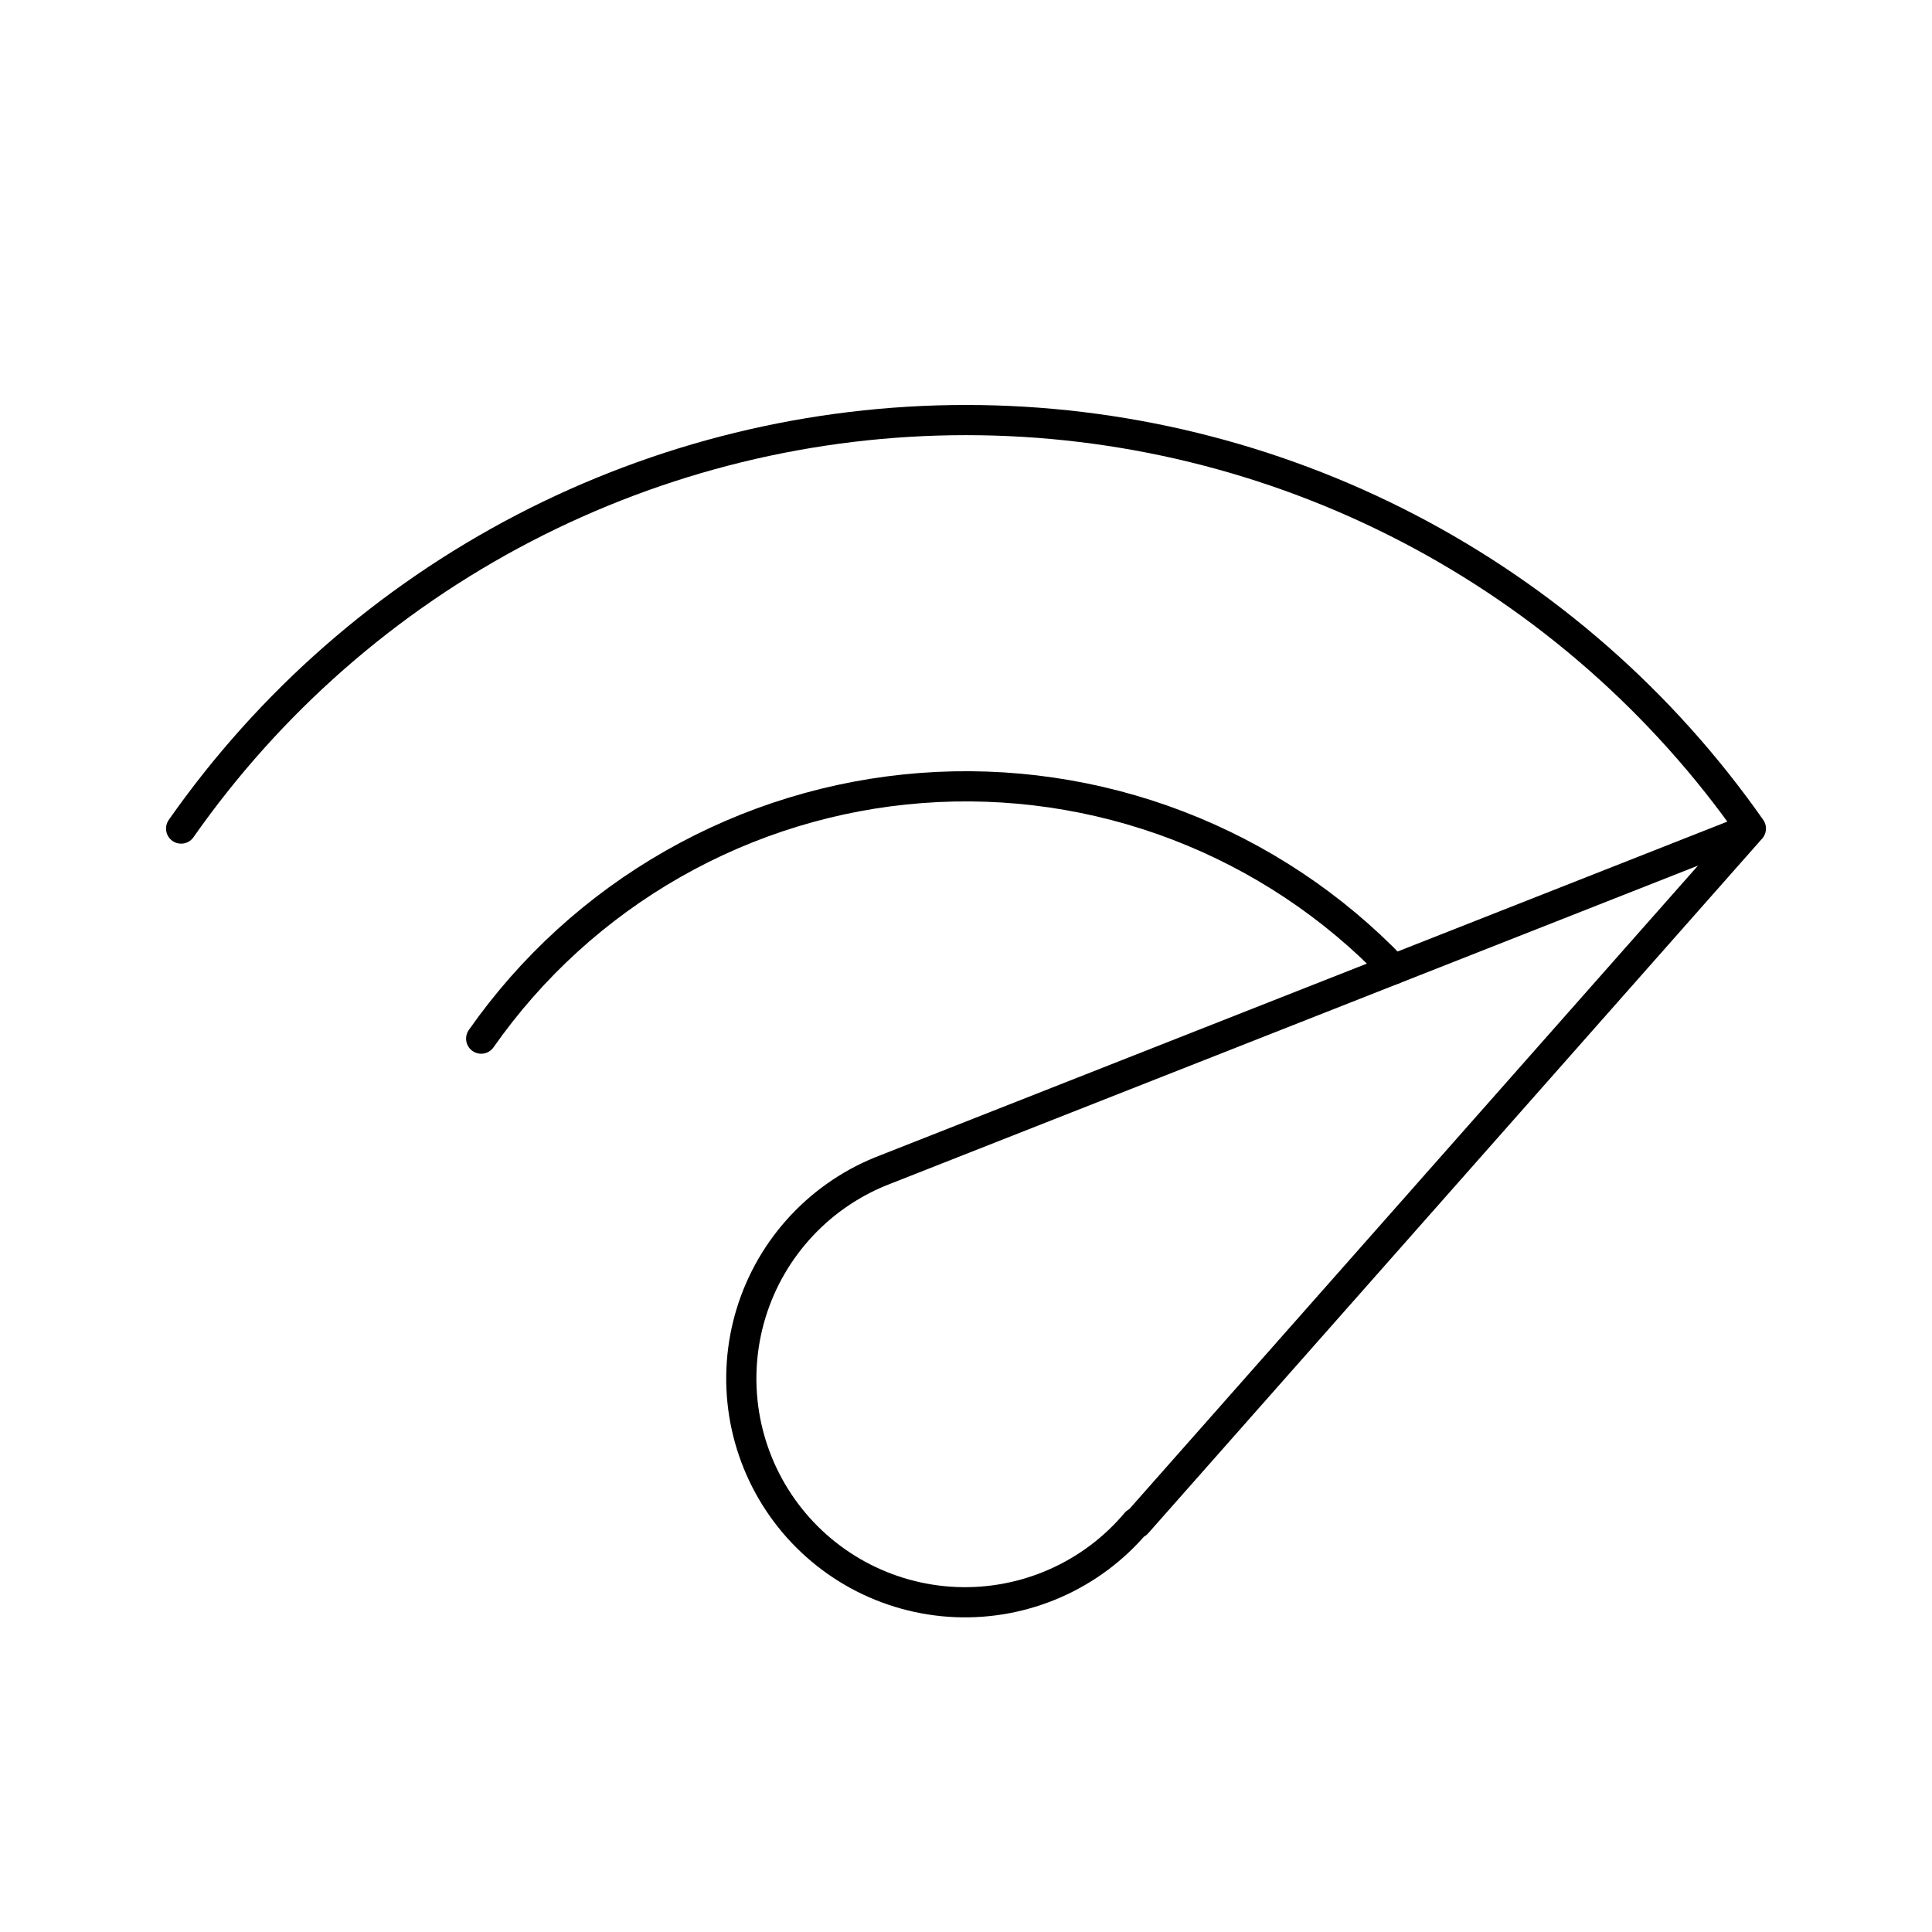 <svg xmlns="http://www.w3.org/2000/svg" width="64" height="64" viewBox="0 0 64 64" fill="none"><path d="M46.171 32.106C44.167 30.01 41.723 28.384 39.015 27.346C36.307 26.309 33.403 25.884 30.511 26.104C27.62 26.324 24.813 27.183 22.293 28.619C19.773 30.054 17.604 32.031 15.94 34.406" stroke="black" stroke-linecap="round" stroke-linejoin="round"></path><path d="M58 27.447C55.073 23.268 51.181 19.856 46.655 17.5C42.129 15.145 37.102 13.915 32 13.915C26.898 13.915 21.871 15.145 17.345 17.5C12.819 19.856 8.927 23.268 6 27.447M58 27.447L29.356 38.731C28.296 39.13 27.341 39.767 26.566 40.593C25.79 41.419 25.214 42.411 24.882 43.494C24.55 44.578 24.471 45.722 24.65 46.841C24.83 47.959 25.263 49.022 25.918 49.947C26.572 50.872 27.43 51.634 28.425 52.176C29.42 52.717 30.526 53.023 31.658 53.071C32.79 53.118 33.918 52.905 34.954 52.448C35.991 51.992 36.91 51.303 37.639 50.436L37.659 50.463L58 27.447Z" stroke="black" stroke-linecap="round" stroke-linejoin="round"></path></svg>